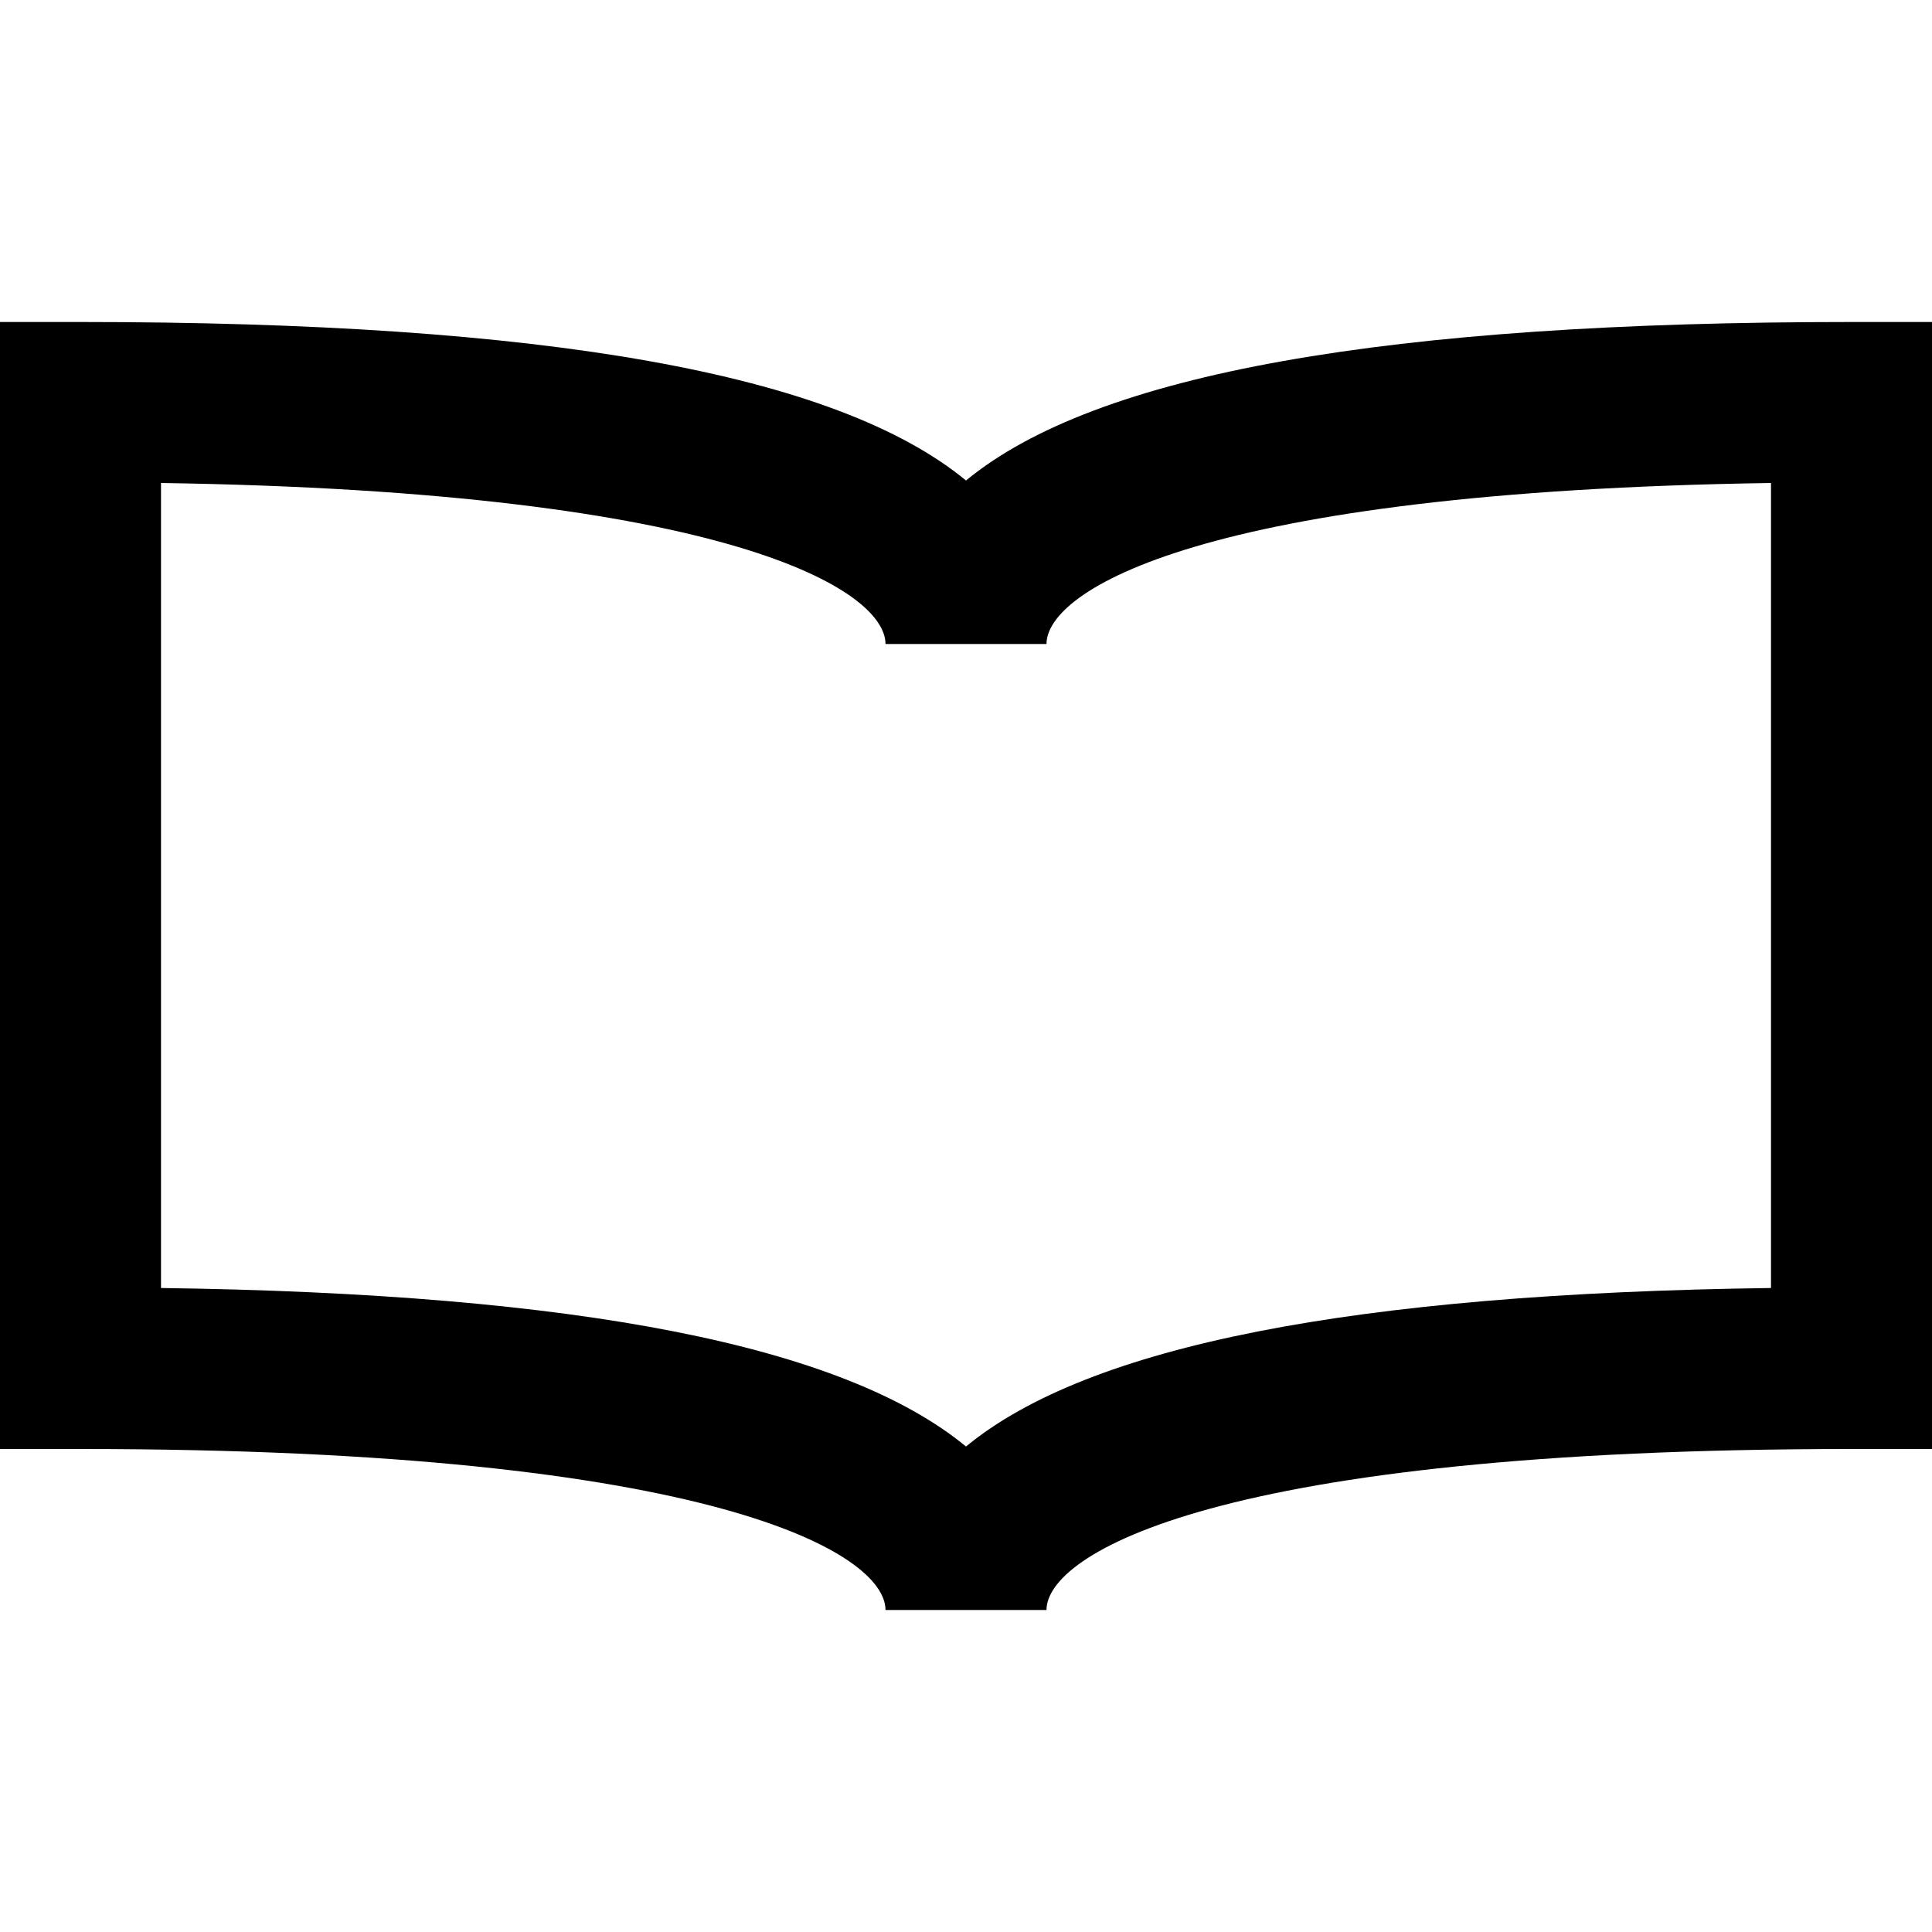 <svg xmlns="http://www.w3.org/2000/svg" viewBox="0 0 24 24"><path d="M0 4v14h1c7.91 0 10 1.309 10 2h2c0-.691 2.09-2 10-2h1V4h-1c-5.777 0-9.383.637-11 1.969C10.383 4.637 6.777 4 1 4zm2 2c7.09.105 9 1.34 9 2h2c0-.66 1.91-1.895 9-2v10c-5.195.07-8.477.715-10 1.969C10.477 16.715 7.195 16.07 2 16z"/></svg>
